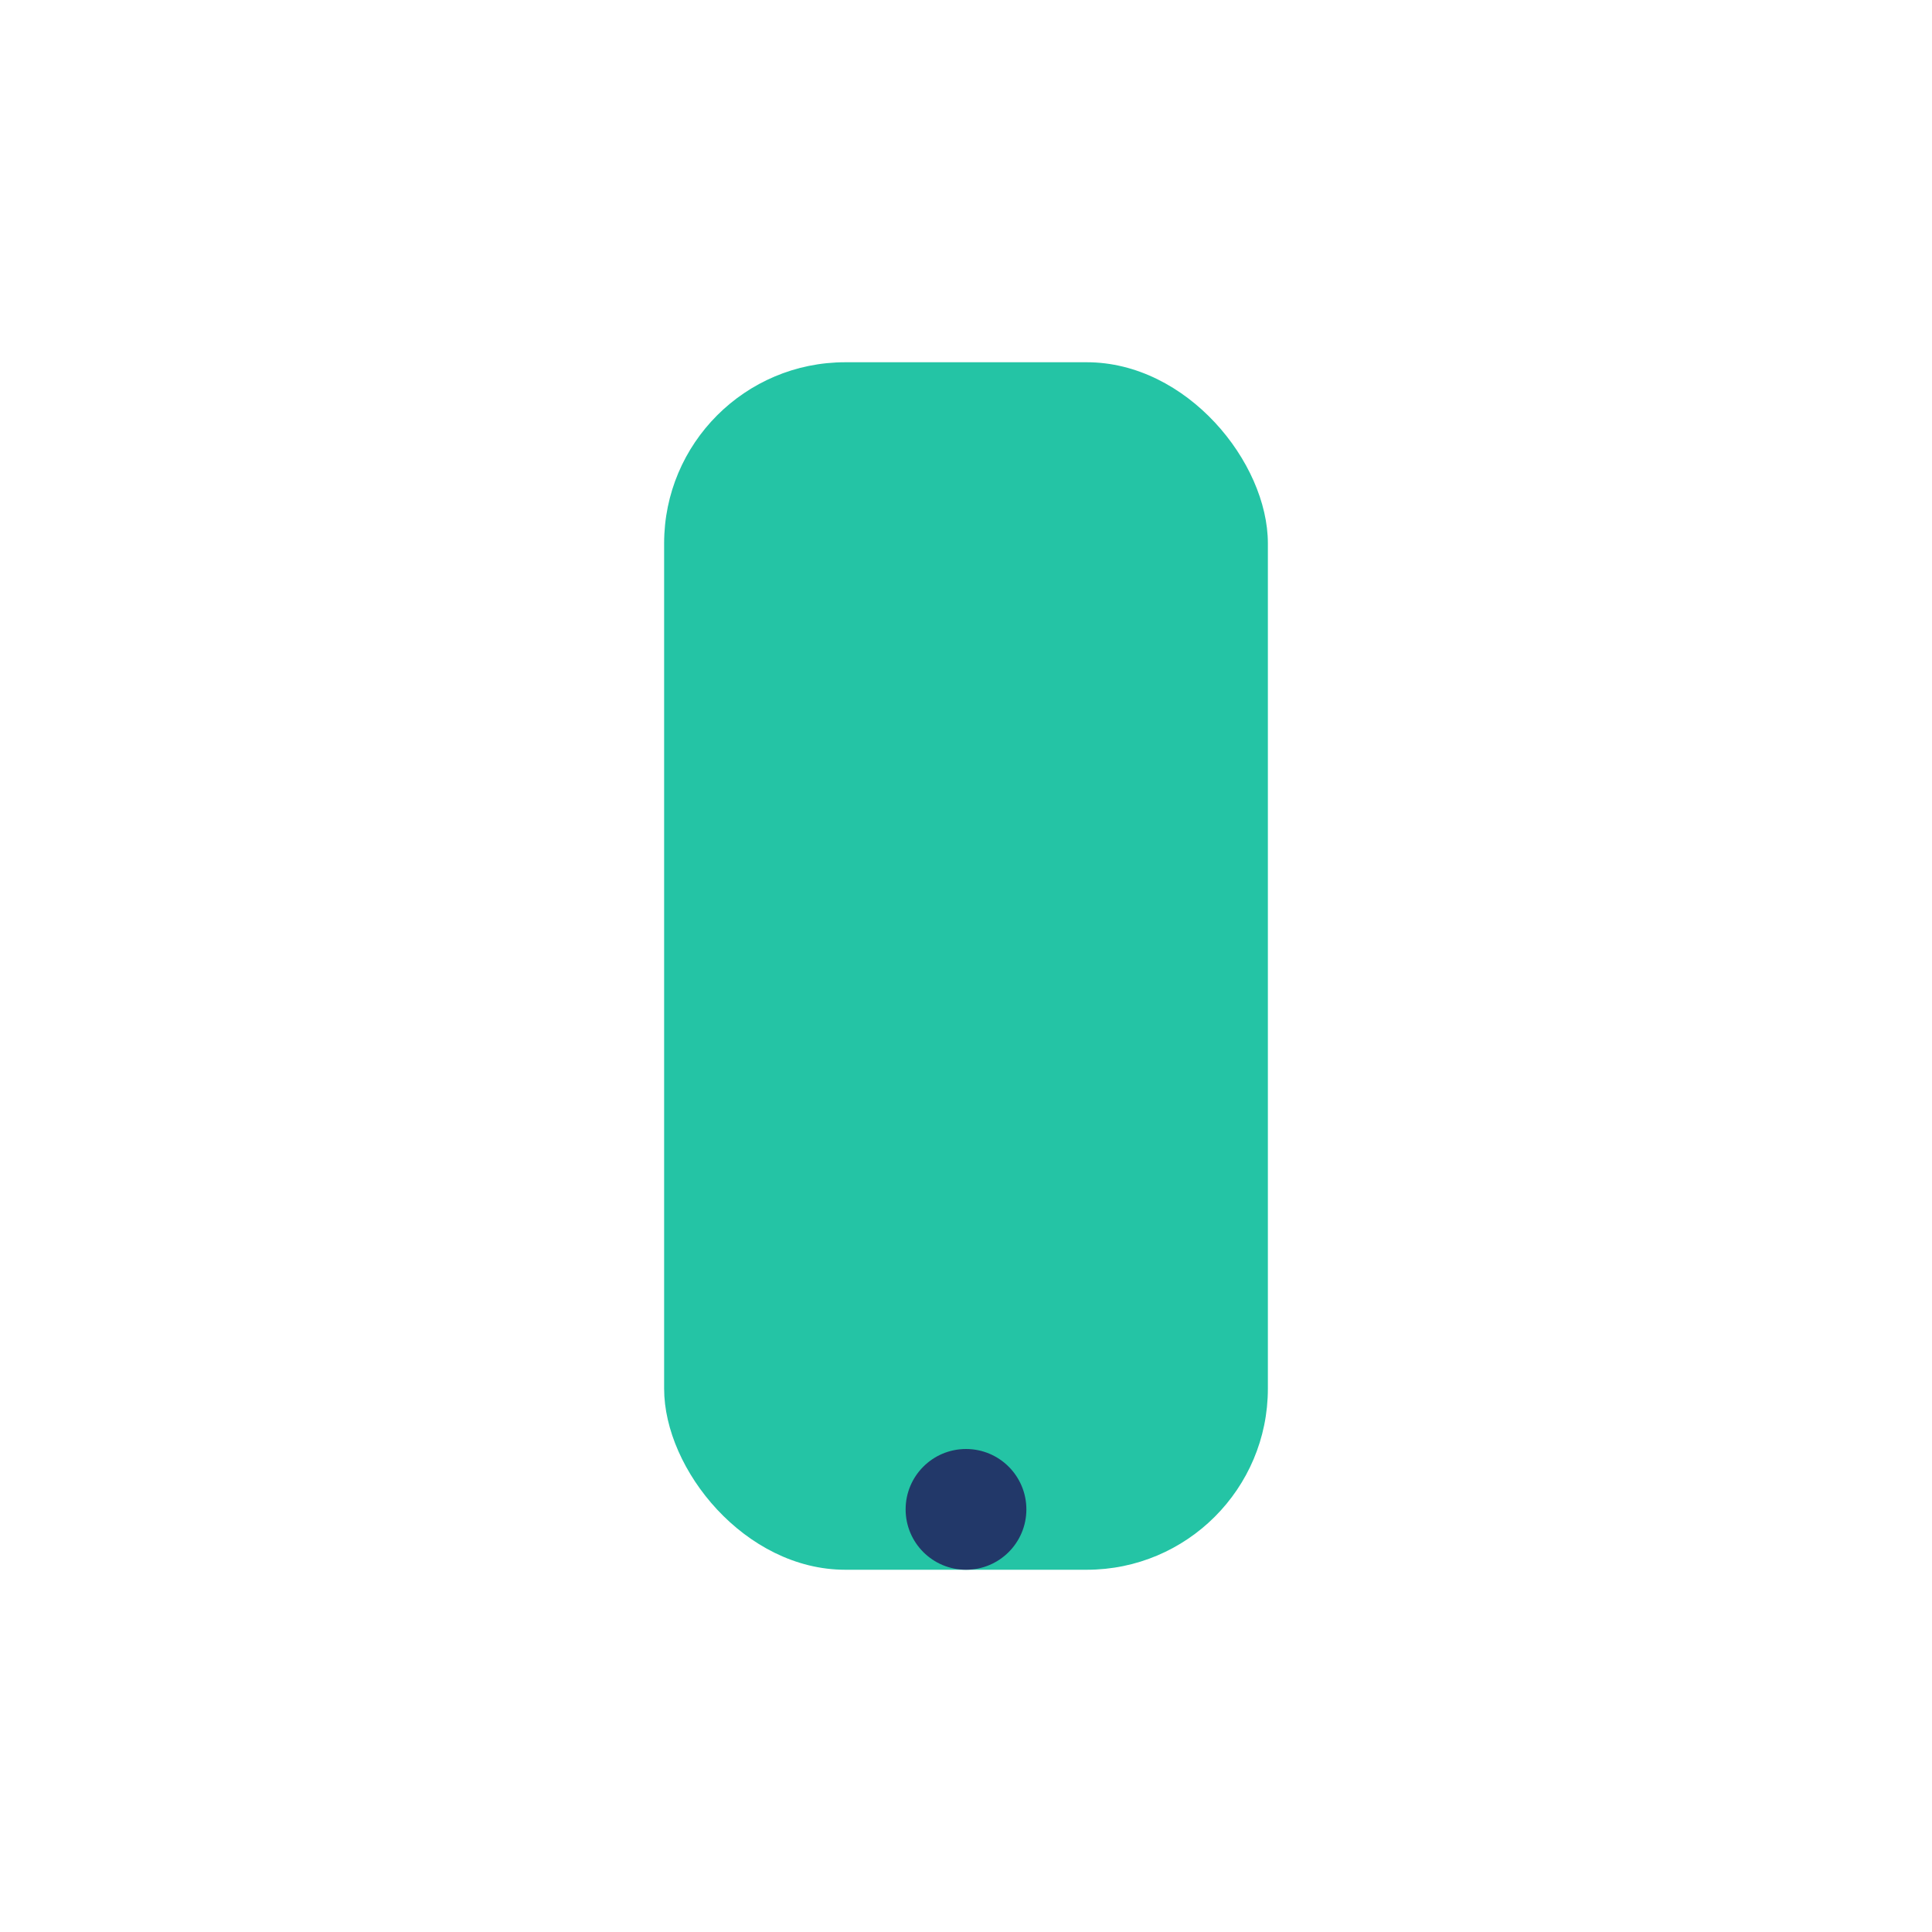 <?xml version="1.0" encoding="UTF-8"?>
<svg xmlns="http://www.w3.org/2000/svg" width="32" height="32" viewBox="0 0 32 32"><rect x="11" y="6" width="10" height="20" rx="3" fill="#24c4a5"/><circle cx="16" cy="25" r="1" fill="#223869"/></svg>